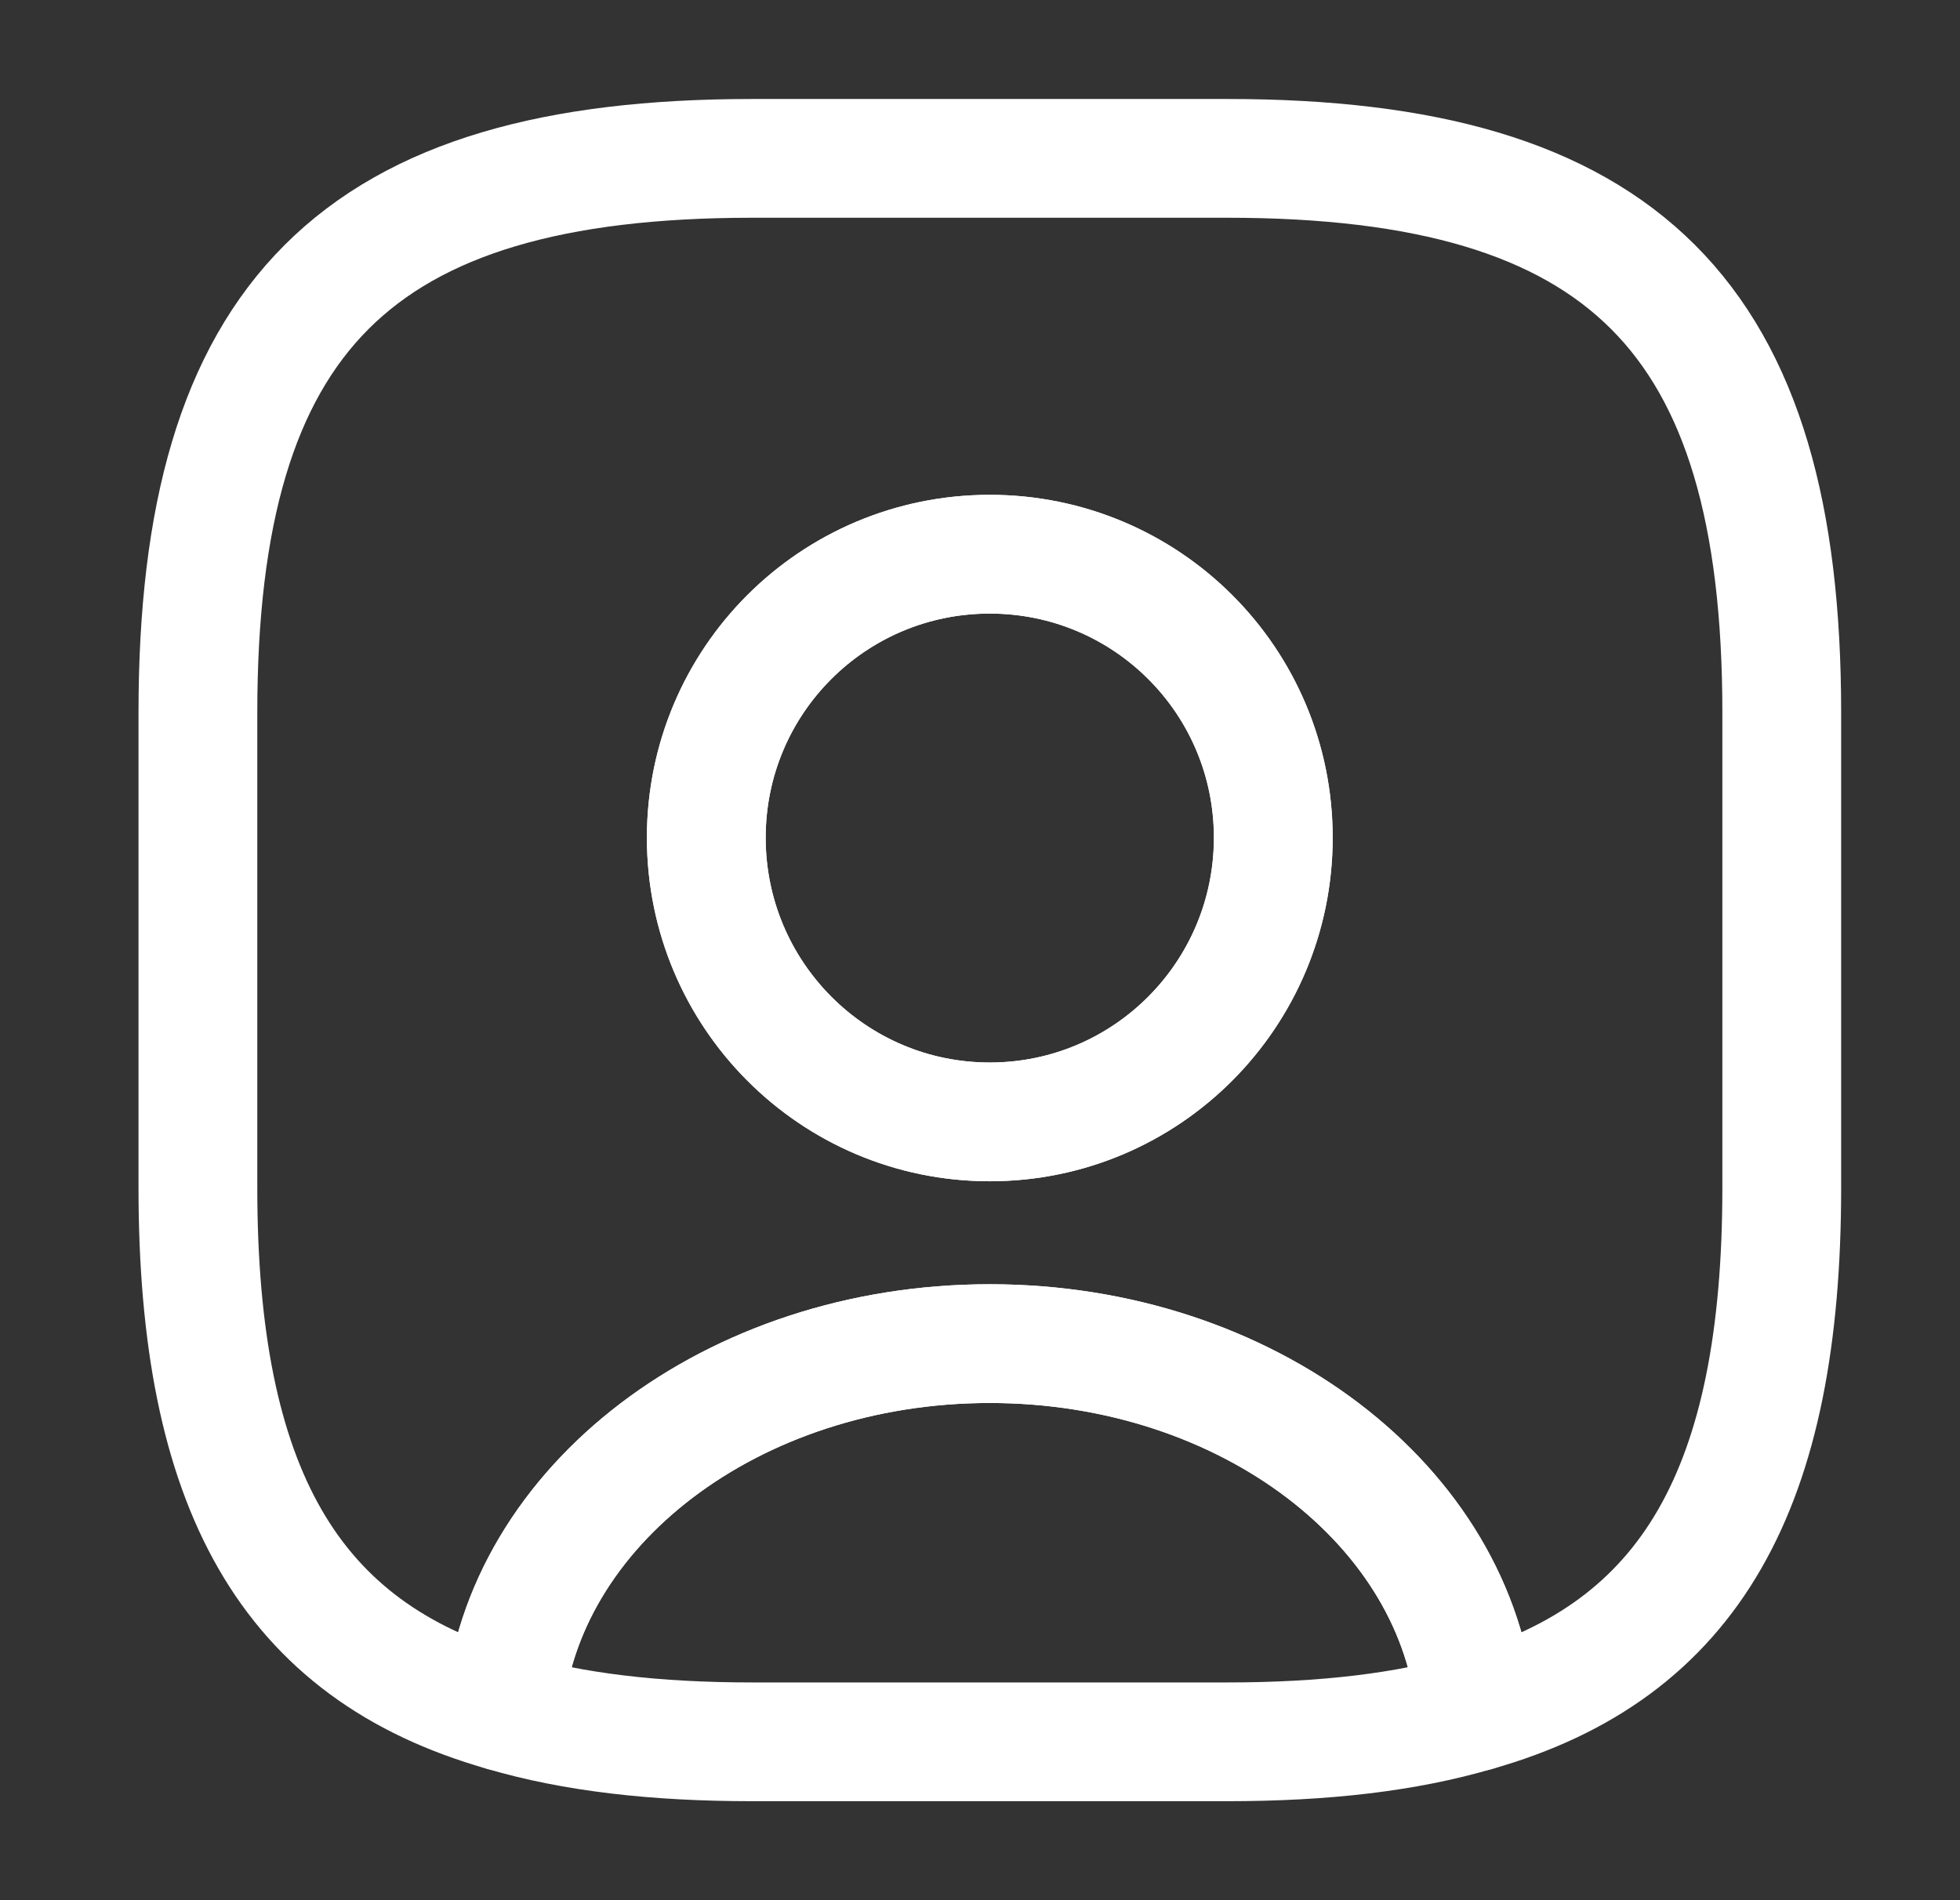 <svg width="33" height="32" viewBox="0 0 33 32" fill="none" xmlns="http://www.w3.org/2000/svg">
    <rect x="0" y="0" width="33" height="32" fill="#333333" stroke="none"/>
    <path d="M24.85 28.827C23.677 29.173 22.29 29.333 20.663 29.333H12.663C11.037 29.333 9.65 29.173 8.477 28.827C8.77 25.36 12.33 22.627 16.663 22.627C20.997 22.627 24.557 25.36 24.85 28.827Z" stroke="white" stroke-width="2" stroke-linecap="round" stroke-linejoin="round"/>
    <path d="M20.665 2.667H12.665C5.999 2.667 3.332 5.333 3.332 12V20C3.332 25.04 4.852 27.8 8.479 28.827C8.772 25.36 12.332 22.627 16.665 22.627C20.999 22.627 24.559 25.36 24.852 28.827C28.479 27.8 29.999 25.04 29.999 20V12C29.999 5.333 27.332 2.667 20.665 2.667ZM16.665 18.893C14.025 18.893 11.892 16.747 11.892 14.107C11.892 11.467 14.025 9.333 16.665 9.333C19.305 9.333 21.439 11.467 21.439 14.107C21.439 16.747 19.305 18.893 16.665 18.893Z" stroke="white" stroke-width="2" stroke-linecap="round" stroke-linejoin="round"/>
    <path d="M21.437 14.107C21.437 16.747 19.304 18.893 16.664 18.893C14.024 18.893 11.891 16.747 11.891 14.107C11.891 11.467 14.024 9.333 16.664 9.333C19.304 9.333 21.437 11.467 21.437 14.107Z" stroke="white" stroke-width="2" stroke-linecap="round" stroke-linejoin="round"/>
</svg>
